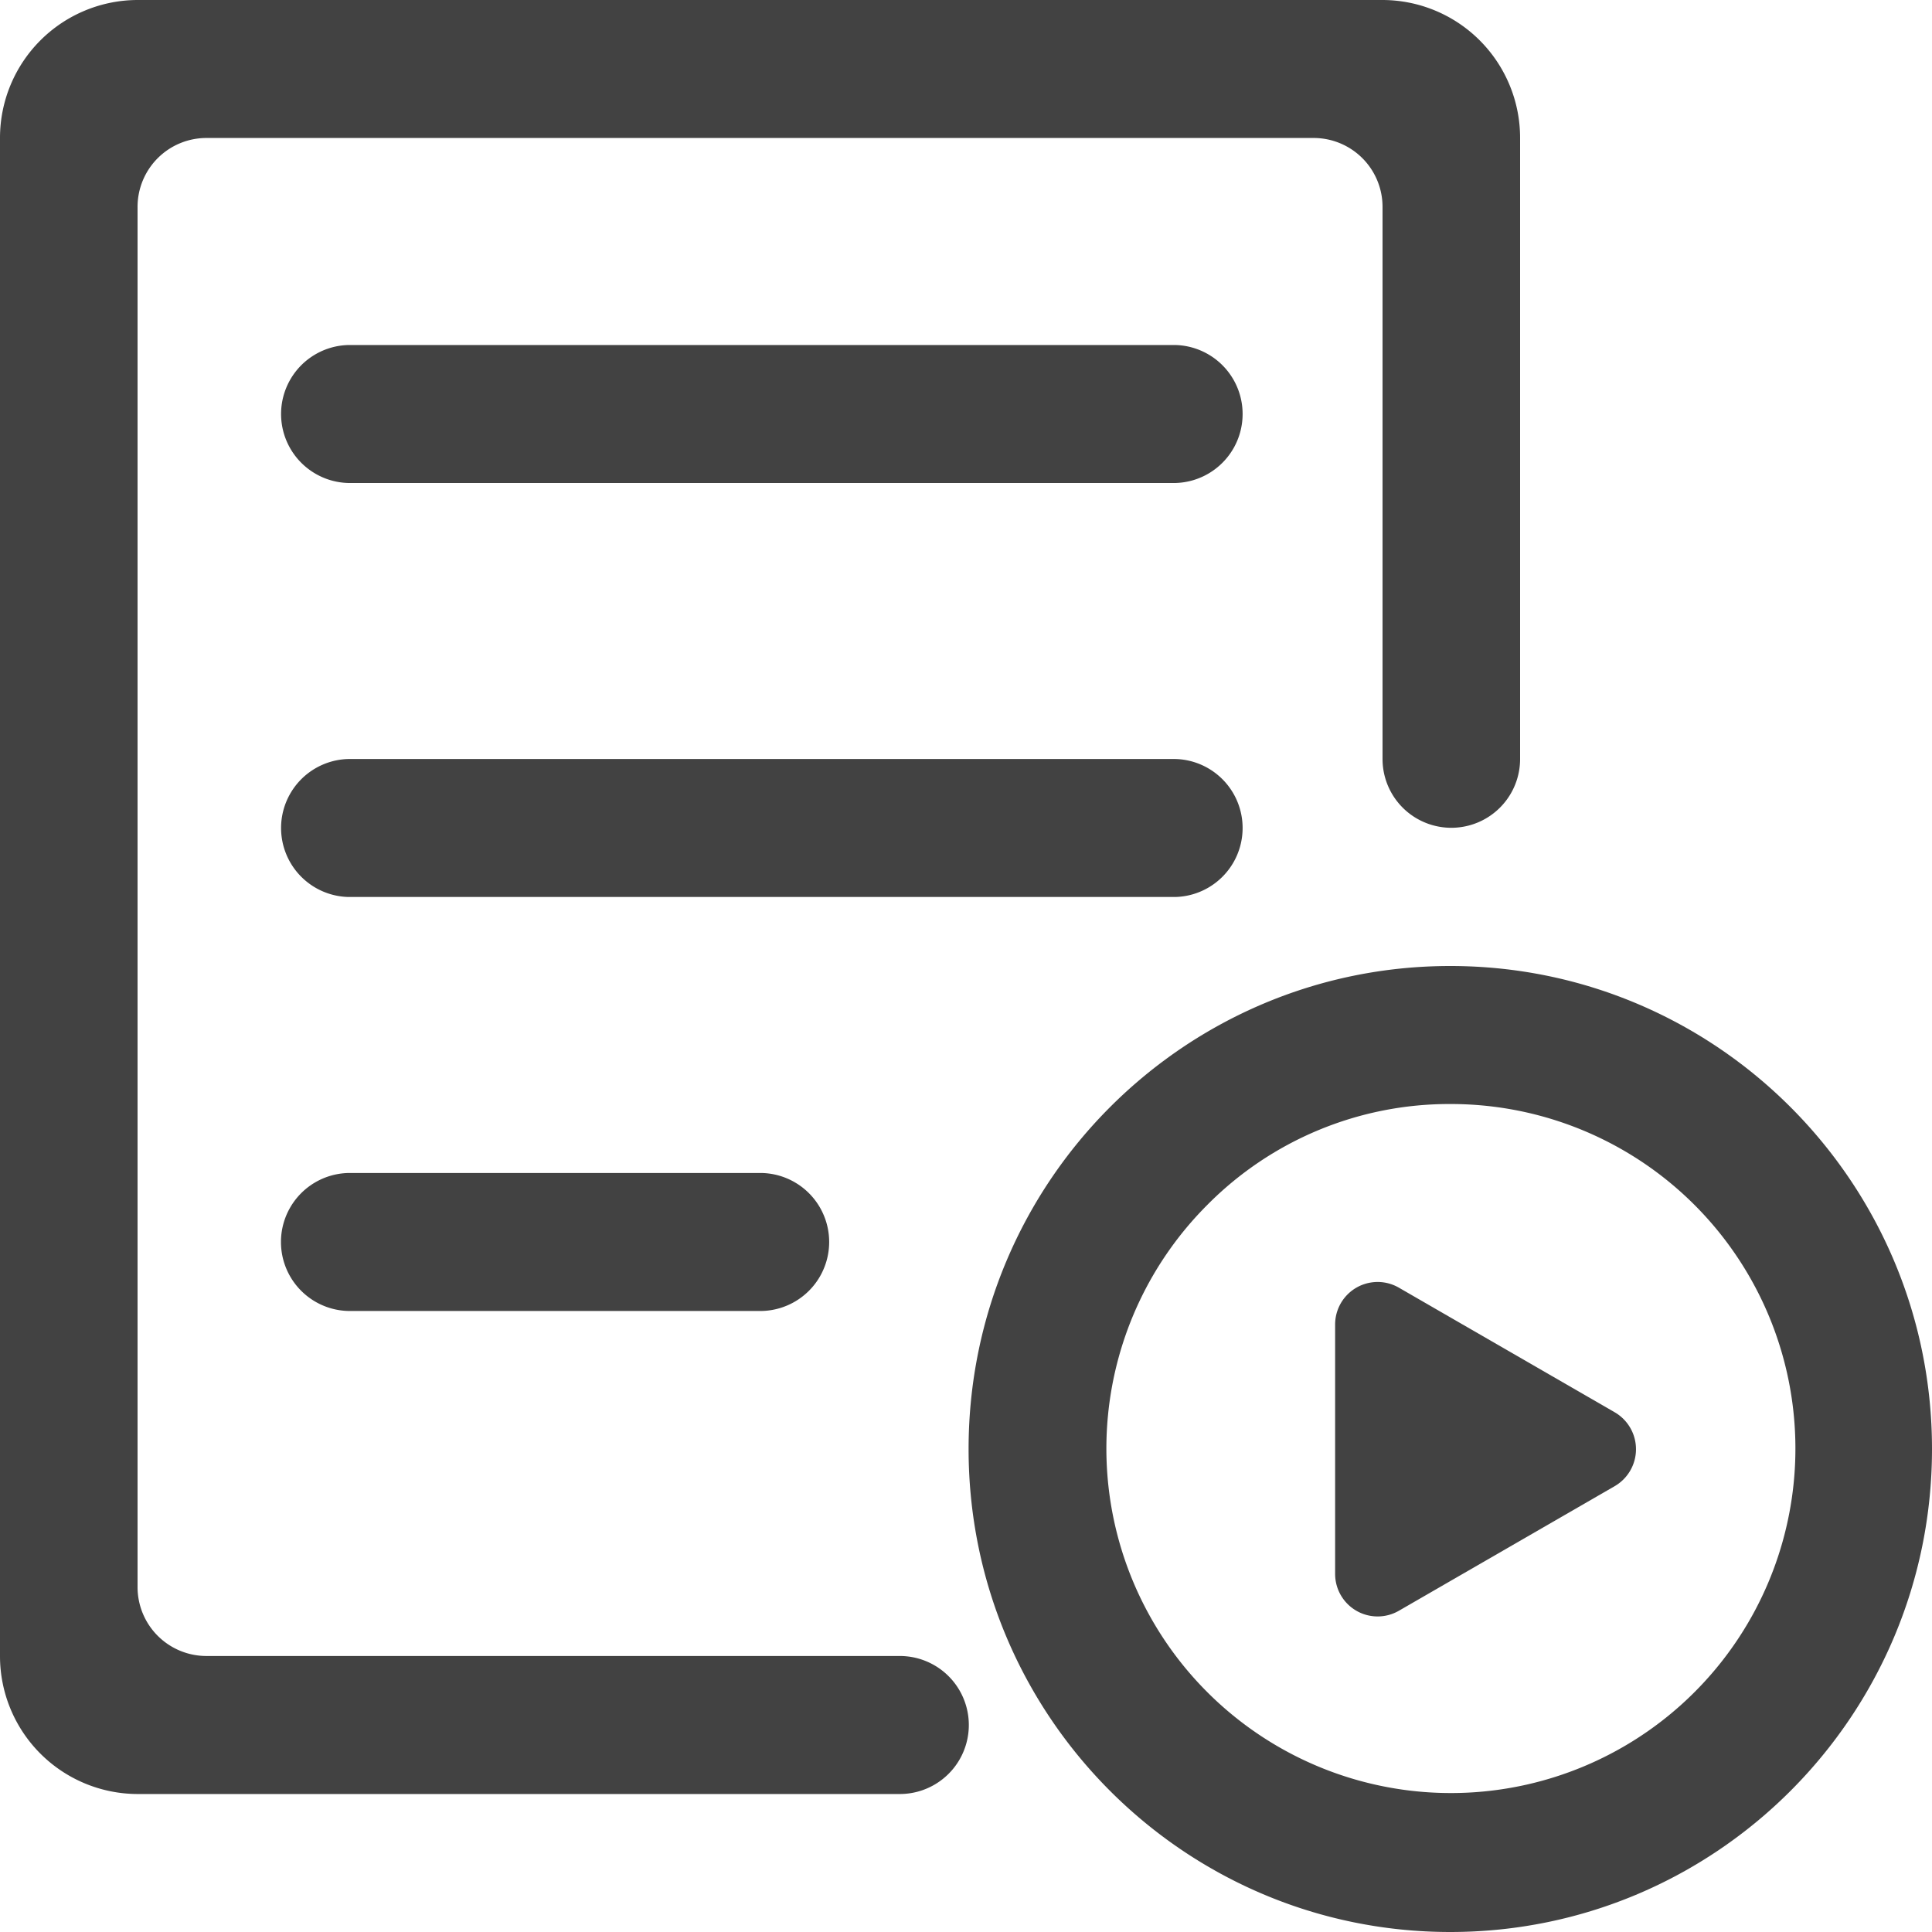 <svg id="图层_1" data-name="图层 1" xmlns="http://www.w3.org/2000/svg" viewBox="0 0 500 500"><defs><style>.cls-1{fill:#424242;}</style></defs><title>favicon</title><path class="cls-1" d="M304.07,125H90.18a17.86,17.86,0,0,1,0-35.71h214a17.86,17.86,0,0,1-.06,35.71Zm0,107.14H90.18a17.86,17.86,0,0,1,0-35.71h214a17.86,17.86,0,0,1-.06,35.71ZM197.15,339.28h-107a17.86,17.86,0,0,1,0-35.71h107a17.86,17.86,0,0,1,0,35.71Zm178.18-53.56a89.16,89.16,0,1,1-62.94,26.17,88.11,88.11,0,0,1,62.94-26.17m0-35.72c-68.86,0-124.66,56-124.66,125s55.8,125,124.66,125S500,444,500,375,444.2,250,375.33,250Z" transform="translate(0)"/><path class="cls-1" d="M53.4,428.57a17.83,17.83,0,0,1-17.8-17.86V53.57A17.83,17.83,0,0,1,53.4,35.71H340a17.83,17.83,0,0,1,17.8,17.86V196.43a17.8,17.8,0,1,0,35.6,0V35.71A35.68,35.68,0,0,0,357.81,0H35.6A35.69,35.69,0,0,0,0,35.71V428.57a35.69,35.69,0,0,0,35.6,35.72H232.87a17.86,17.86,0,0,0,0-35.72Zm364.51-63.06-55.86-32.25a11,11,0,0,0-16.52,9.54v64.51a11,11,0,0,0,16.52,9.54l55.86-32.25a11.05,11.05,0,0,0,0-19.09Z" transform="translate(0)"/></svg>